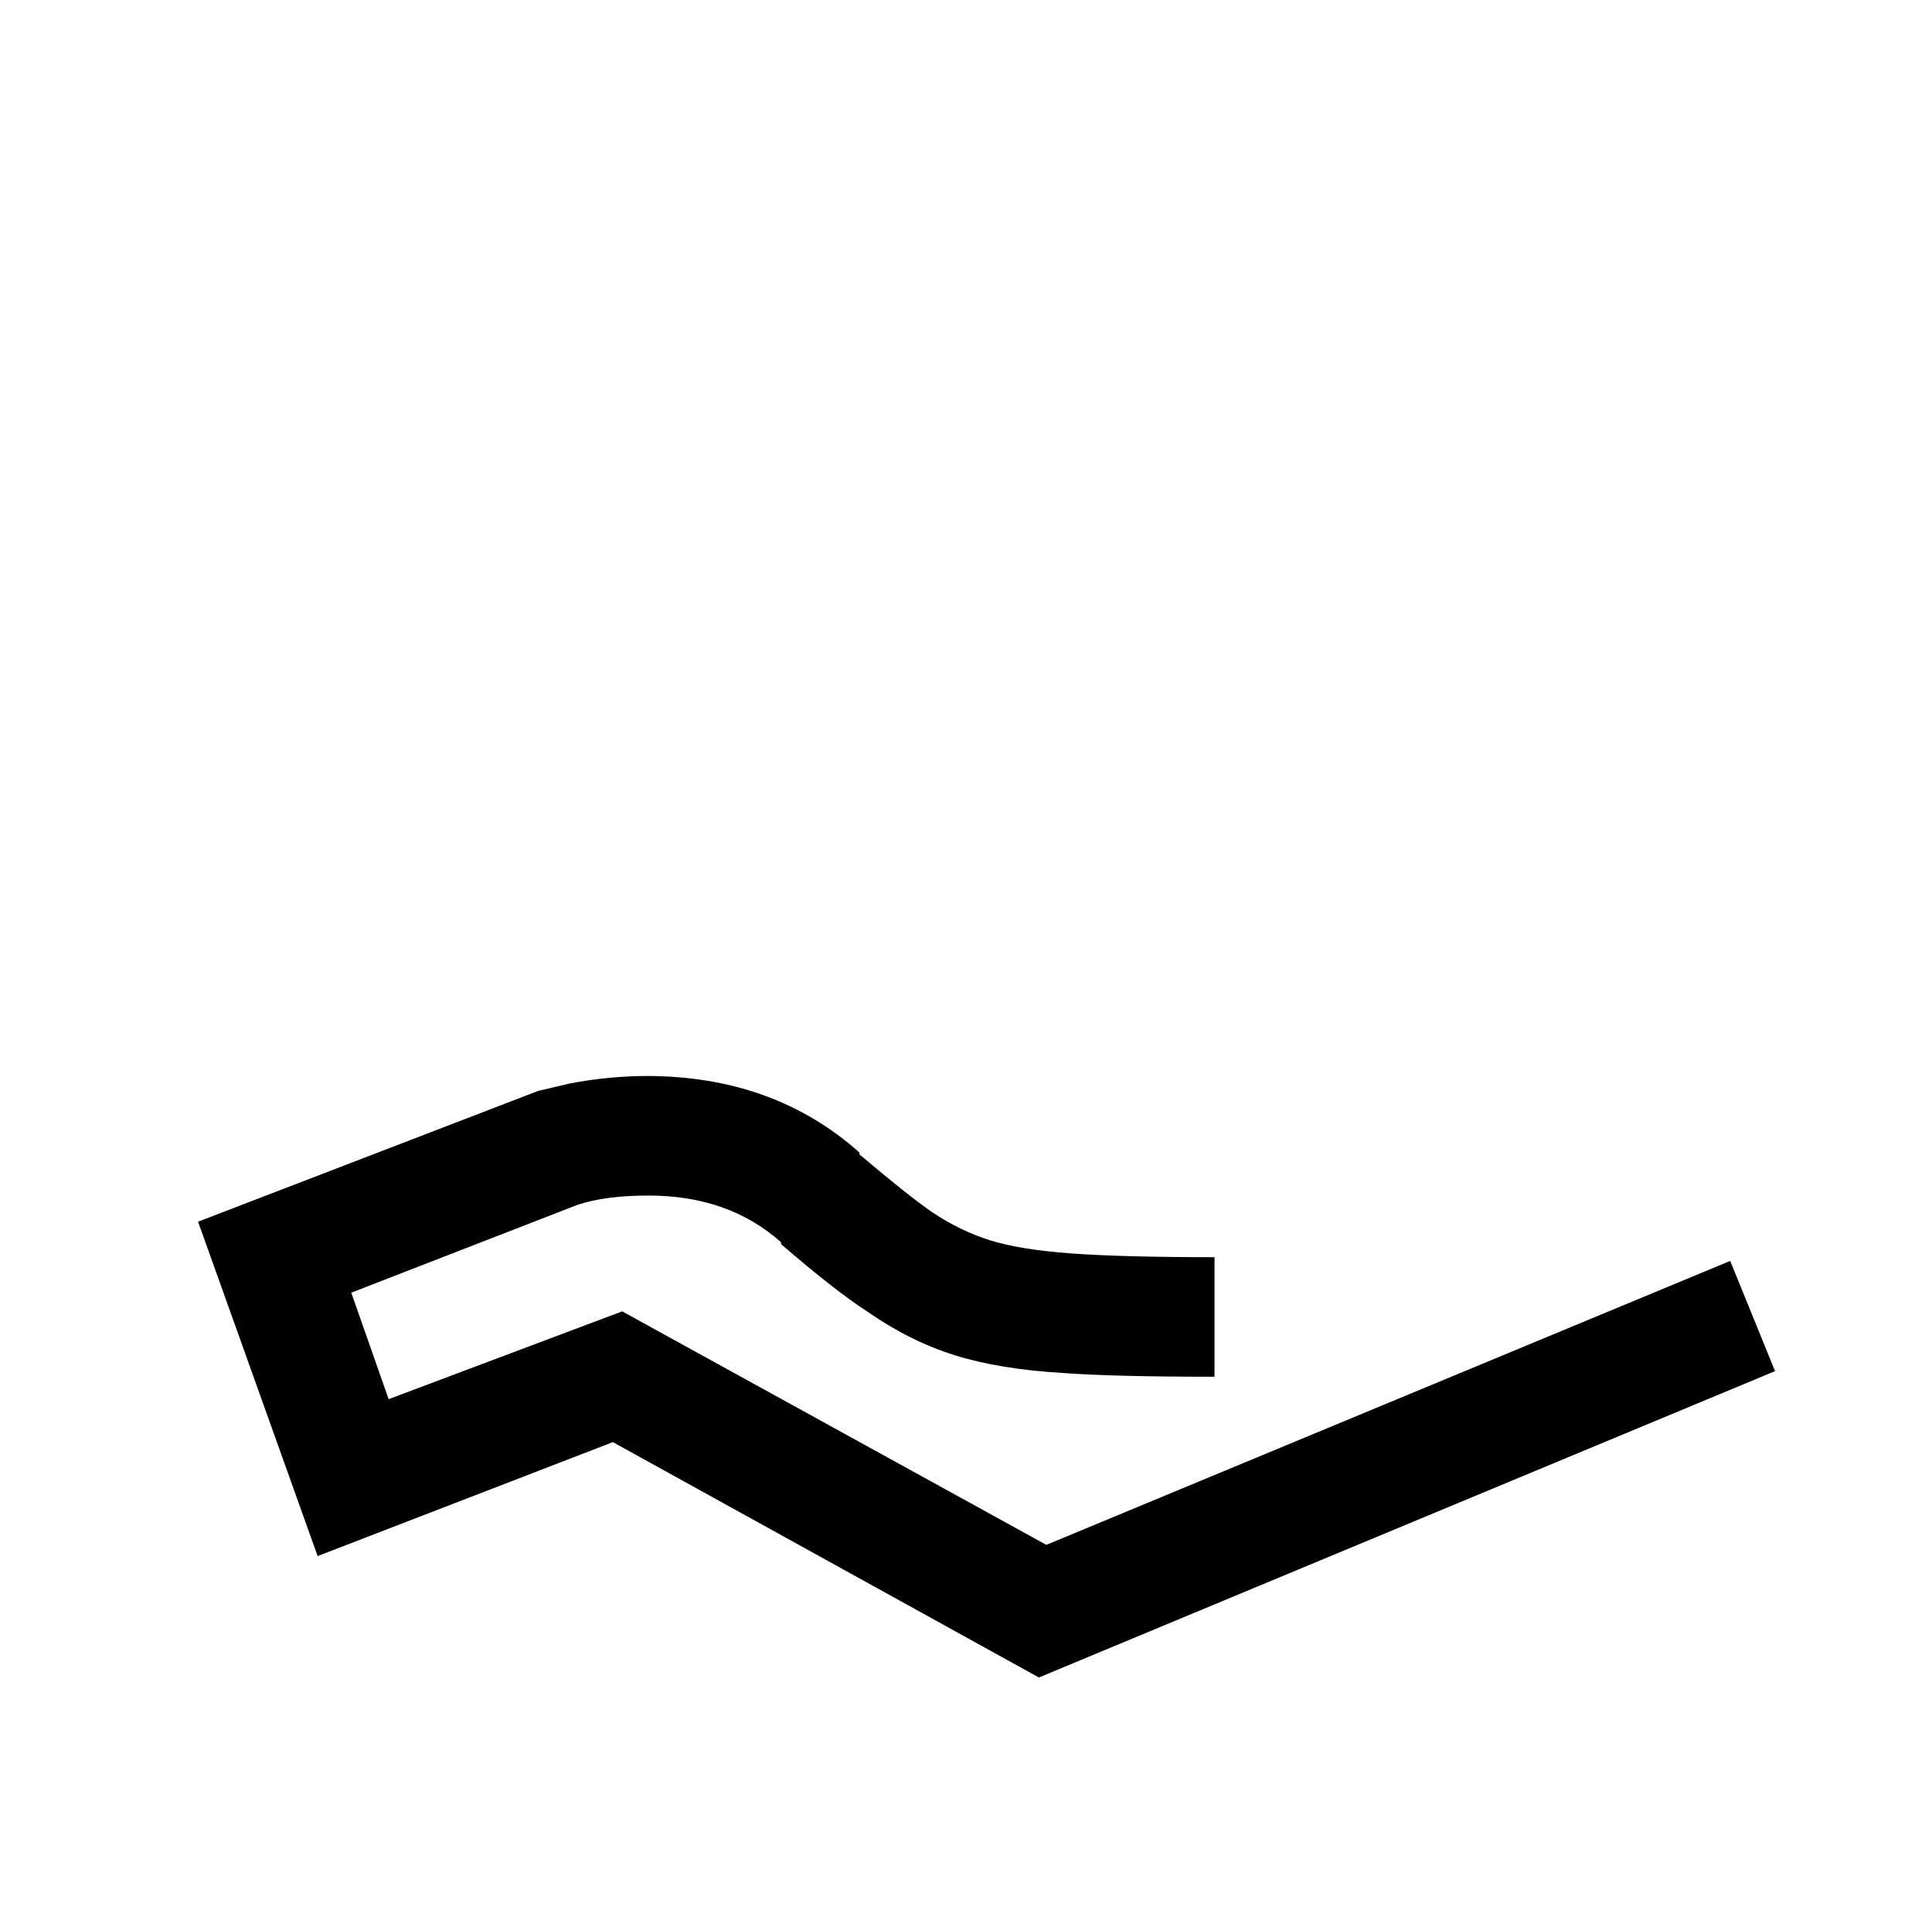 <?xml version="1.0" standalone="no"?>
<!DOCTYPE svg PUBLIC "-//W3C//DTD SVG 1.1//EN" "http://www.w3.org/Graphics/SVG/1.1/DTD/svg11.dtd" >
<svg xmlns="http://www.w3.org/2000/svg" xmlns:xlink="http://www.w3.org/1999/xlink" version="1.1" viewBox="-10 0 1034 1024">
   <path fill="currentColor"
d="M337 576q-21 0 -42 4l-17 4l-182 70l64 179l158 -61l228 126l394 -164l-24 -59l-366 152l-227 -125l-125 47l-20 -57l121 -47q15 -5 38 -5q43 0 71 25v1q29 25 46 36q23 16 47 23.5t58 9.5q27 2 81 2v-64q-49 0 -76.5 -2t-43.5 -7t-31 -15q-13 -9 -39 -31v-1
q-46 -41 -114 -41h1z" />
</svg>
